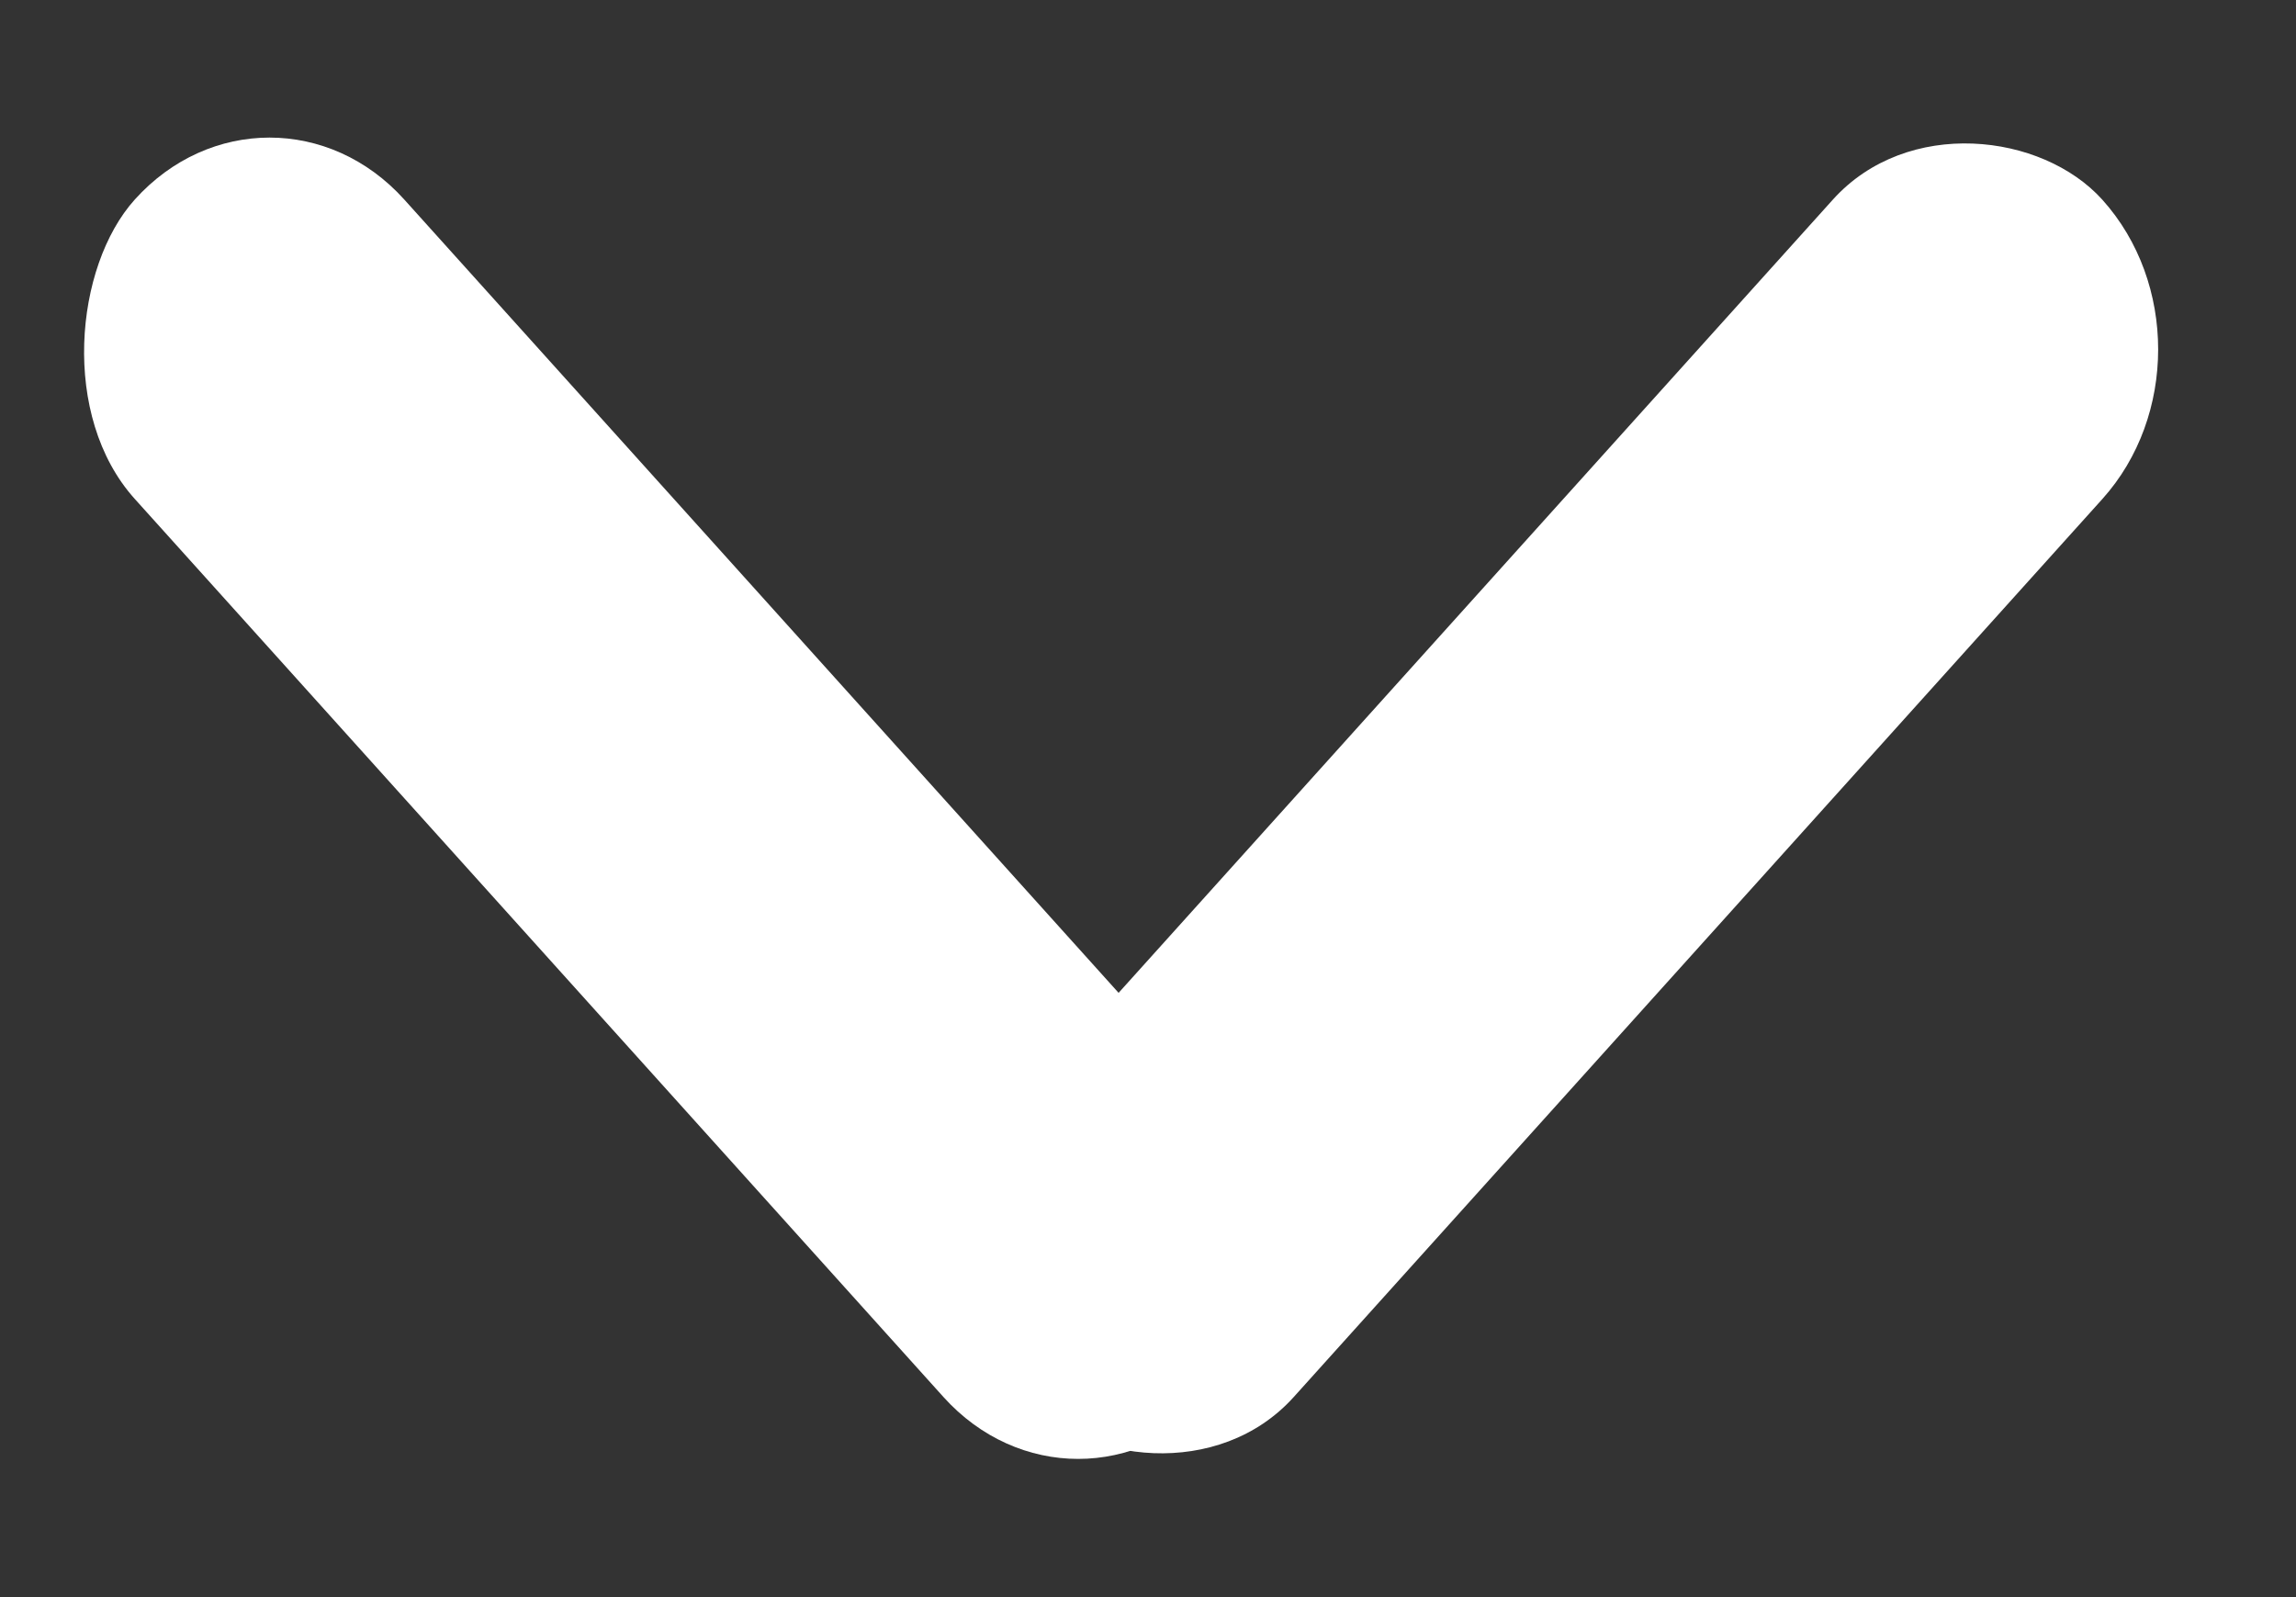 <svg xmlns="http://www.w3.org/2000/svg" width="23" height="16" viewBox="0 0 23 16" fill="none">
  <rect x="0" y="0" width="23" height="16" fill="#333333" stroke="none"/>
  <rect width="16.144" height="4.036" rx="2.018" transform="matrix(0.669 0.743 -0.669 0.743 2.7 0.5)" fill="white"/>
  <rect width="16.144" height="4.036" rx="2.018" transform="matrix(-0.669 0.743 -0.669 -0.743 22.41 3.5)" fill="white"/>
</svg>